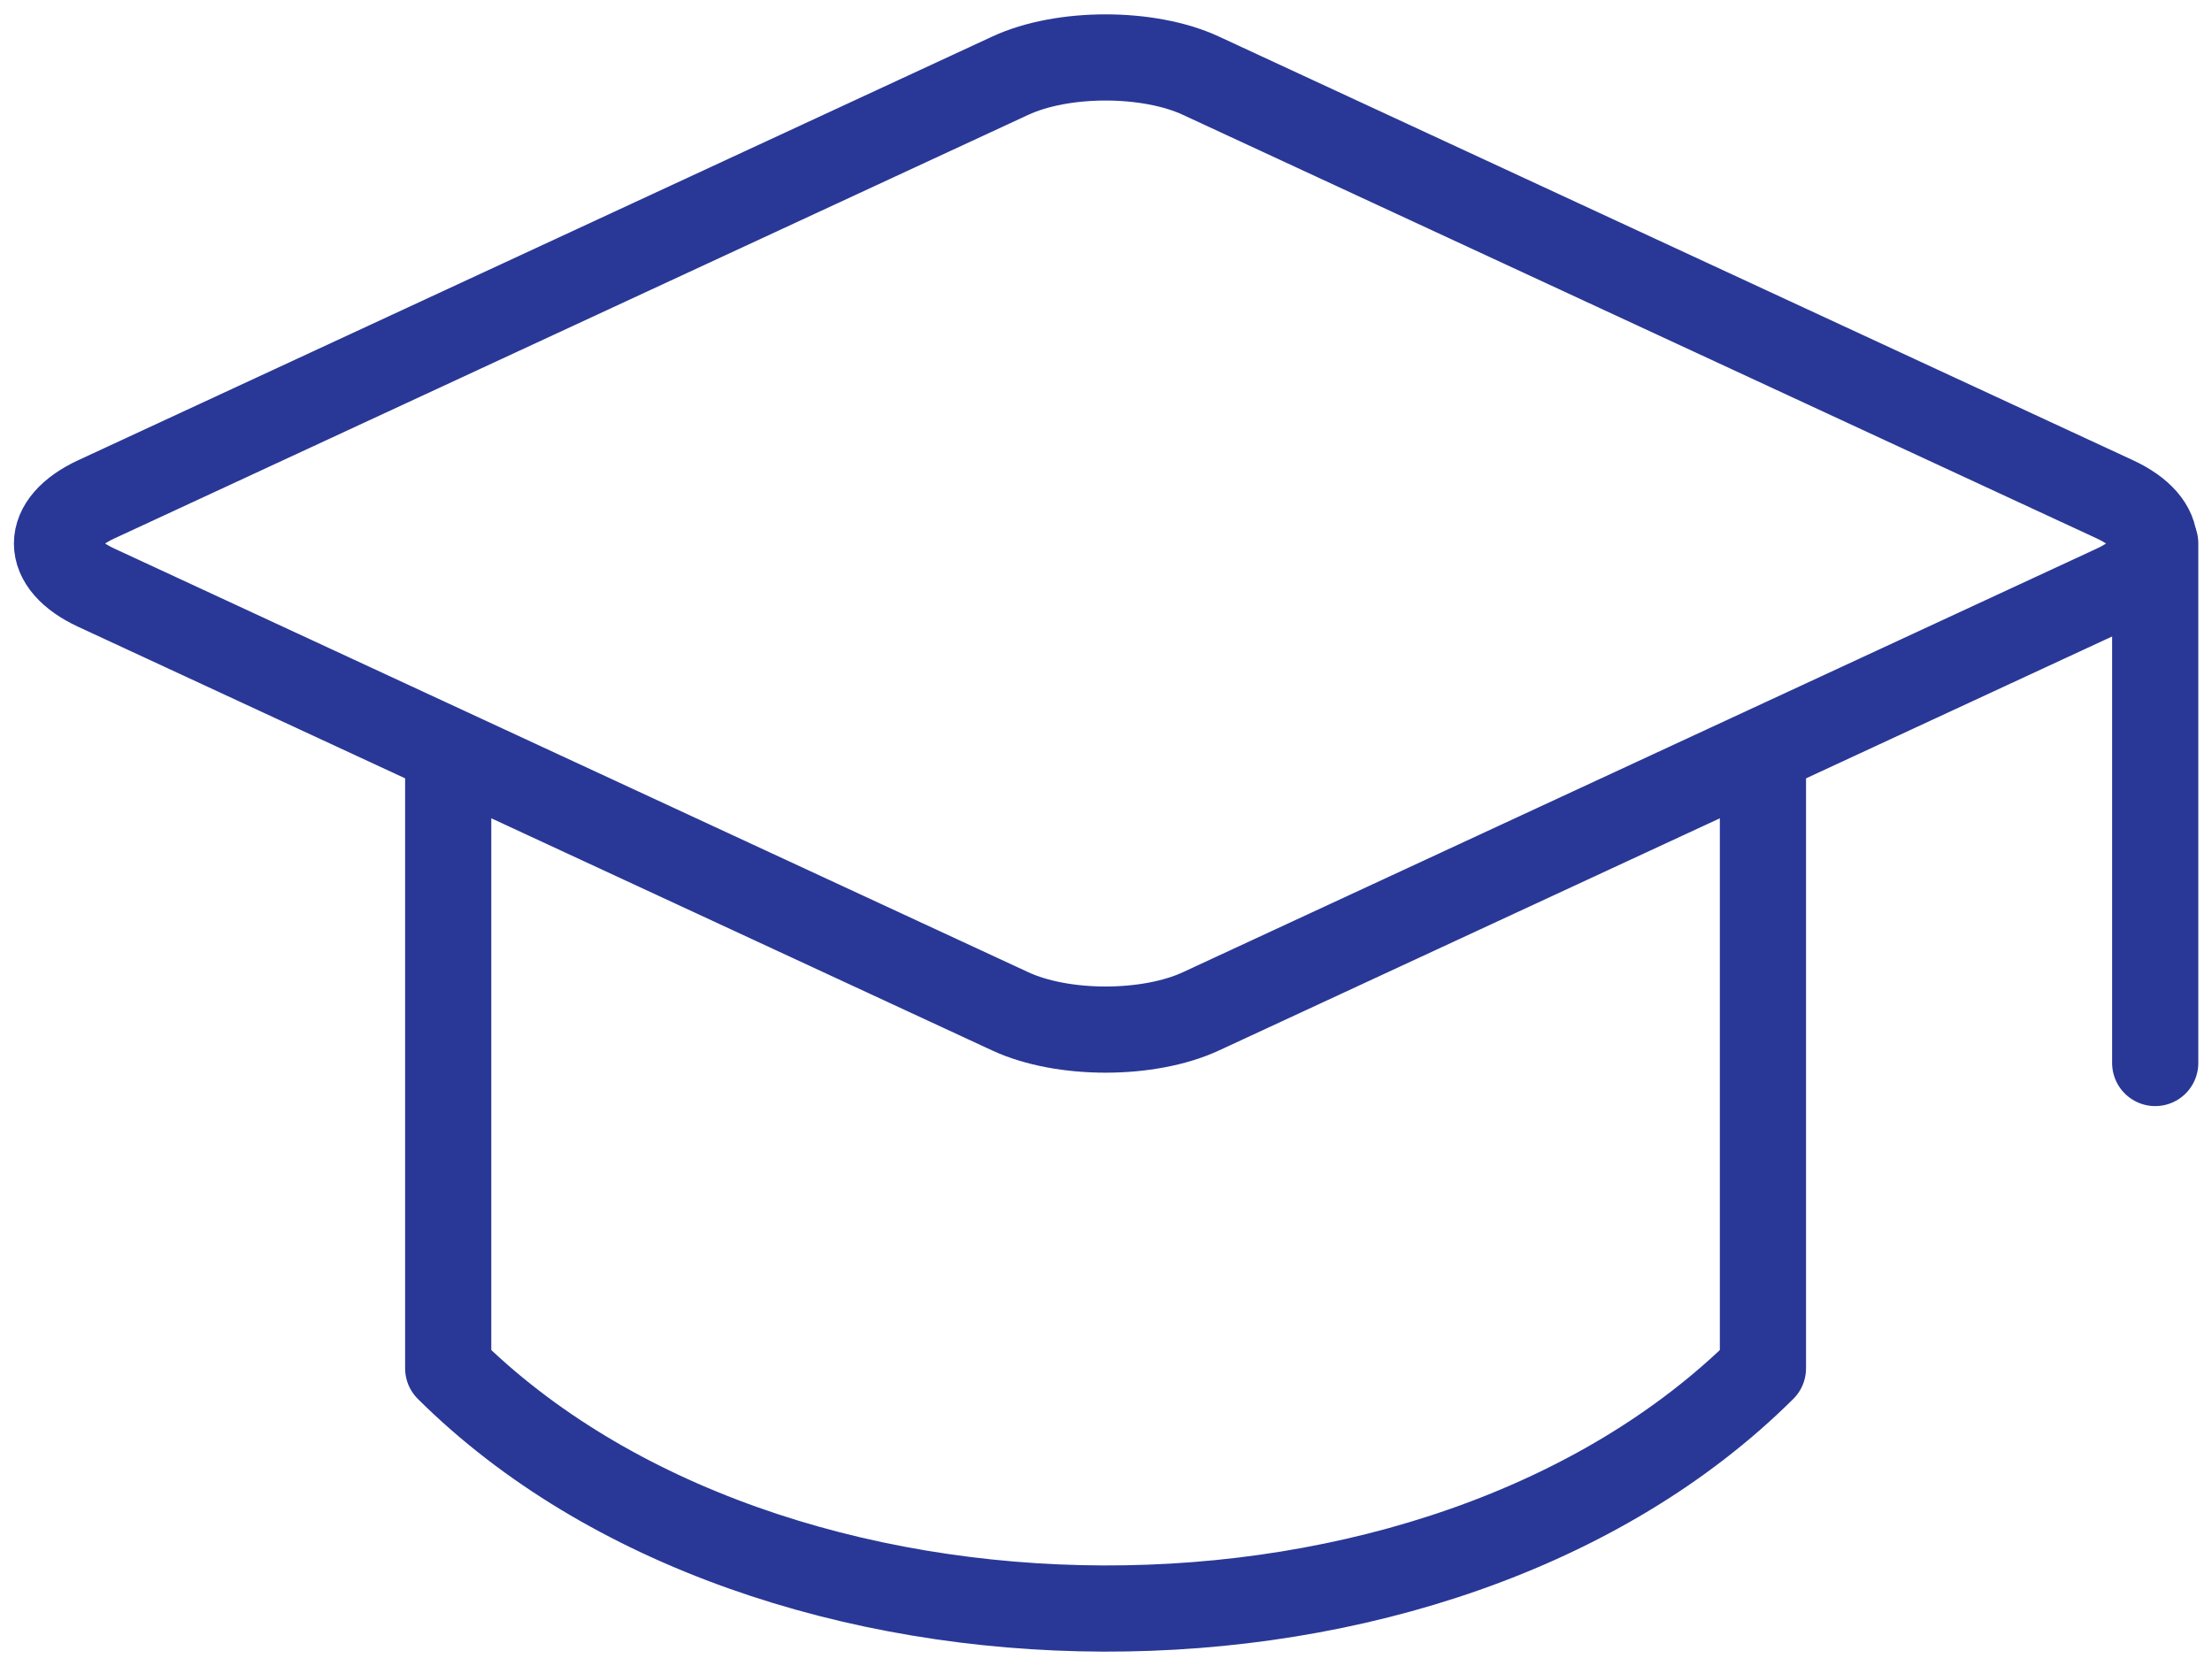 <?xml version="1.0" encoding="UTF-8"?> <svg xmlns="http://www.w3.org/2000/svg" width="77" height="58" viewBox="0 0 77 58" fill="none"><path d="M41.806 35.206C39.981 36.054 36.99 36.054 35.165 35.206L3.353 20.459C1.528 19.612 1.528 18.23 3.353 17.382L35.165 2.636C36.99 1.788 39.981 1.788 41.806 2.636L73.618 17.382C75.443 18.23 75.443 19.612 73.618 20.459L41.806 35.206Z" stroke="#293896" stroke-width="3" stroke-linecap="round" stroke-linejoin="round"></path><path d="M61.368 26.985V47.634C50.046 58.887 26.714 58.679 15.602 47.634V26.985" stroke="#293896" stroke-width="3" stroke-linecap="round" stroke-linejoin="round"></path><path d="M75.023 18.913V37.005" stroke="#293896" stroke-width="3" stroke-linecap="round" stroke-linejoin="round"></path></svg> 
